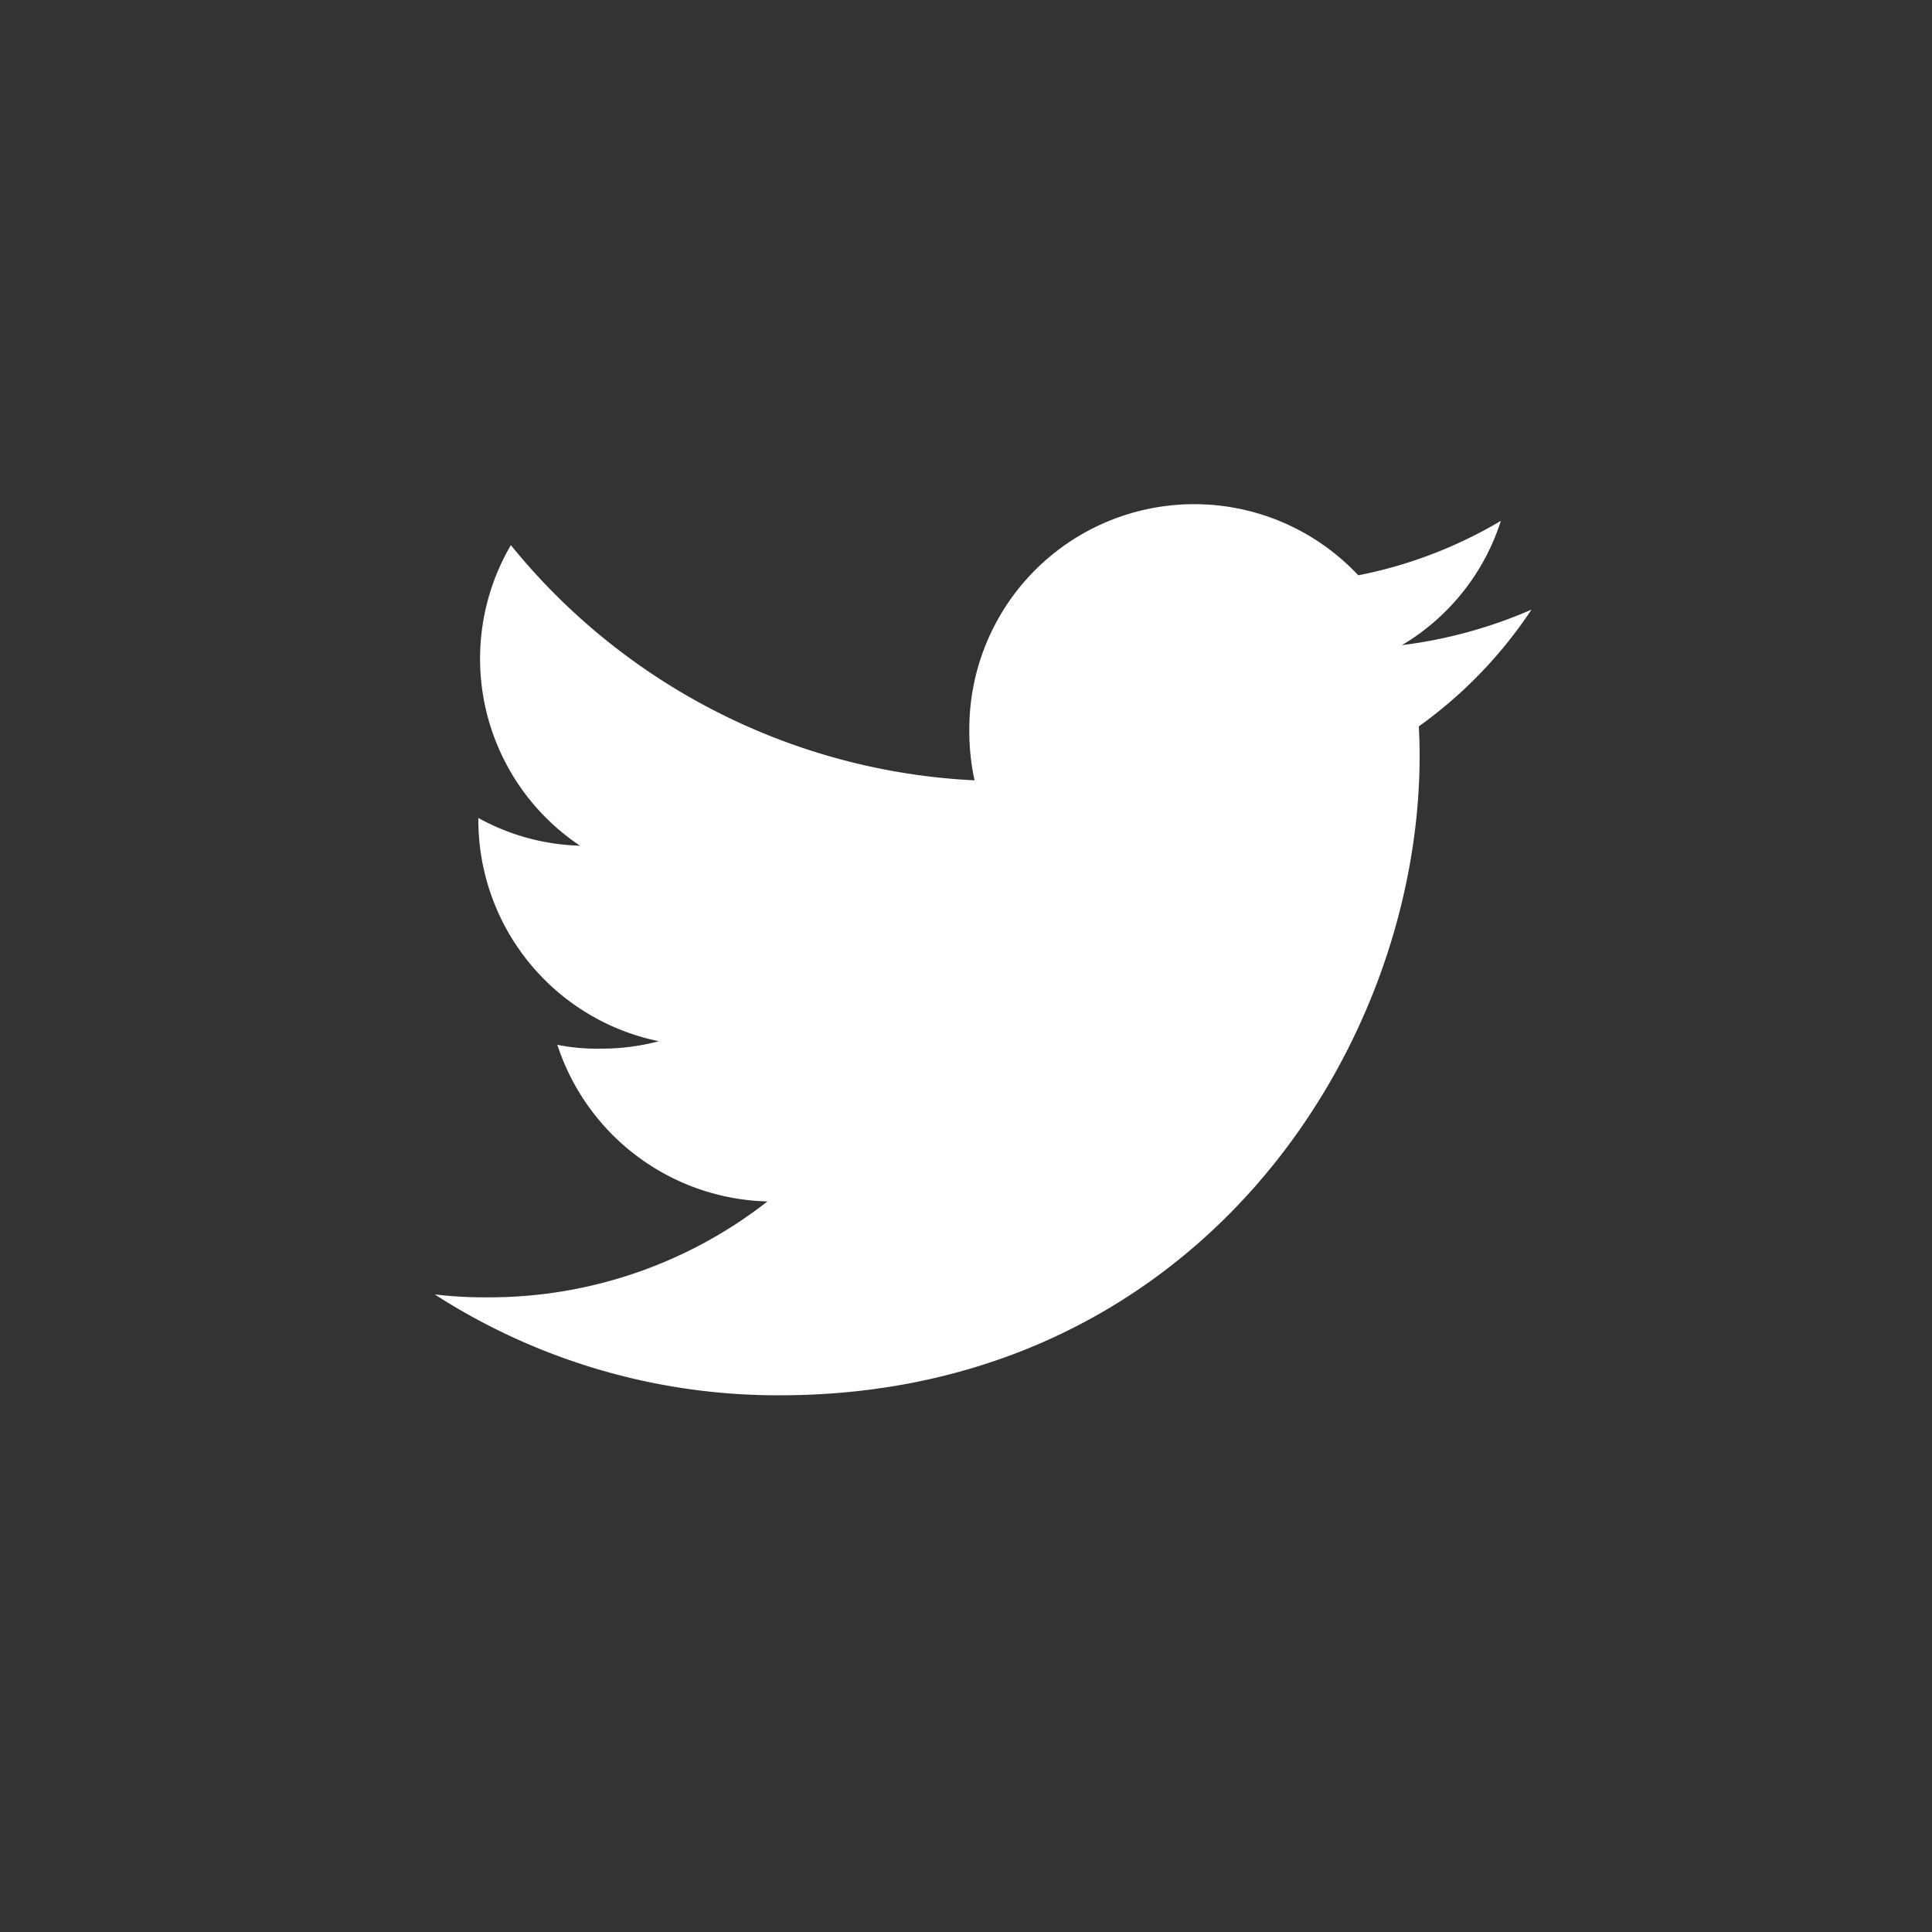 <svg id="twitter-icon" xmlns="http://www.w3.org/2000/svg" width="50" height="50" viewBox="0 0 50 50">
  <rect x="0" y="0" width="50" height="50" fill="#333333" stroke="none"/>
  <rect id="Rectangle_13" data-name="Rectangle 13" width="50" height="50" fill="none"/>
  <path id="twitter" d="M28.385,50.73a12.132,12.132,0,0,1-3.353.919,5.787,5.787,0,0,0,2.56-3.216,11.629,11.629,0,0,1-3.69,1.409,5.819,5.819,0,0,0-10.066,3.979,5.992,5.992,0,0,0,.135,1.327,16.471,16.471,0,0,1-12-6.087,5.821,5.821,0,0,0,1.788,7.778,5.747,5.747,0,0,1-2.629-.717v.064A5.846,5.846,0,0,0,5.8,61.9a5.808,5.808,0,0,1-1.526.192,5.145,5.145,0,0,1-1.1-.1,5.875,5.875,0,0,0,5.438,4.054A11.693,11.693,0,0,1,1.4,68.528,10.9,10.9,0,0,1,0,68.452a16.383,16.383,0,0,0,8.927,2.611c10.708,0,16.563-8.87,16.563-16.559,0-.257-.009-.506-.021-.752a11.609,11.609,0,0,0,2.916-3.022Z" transform="translate(11.25 -34.953)" fill="#fff"/>
</svg>
